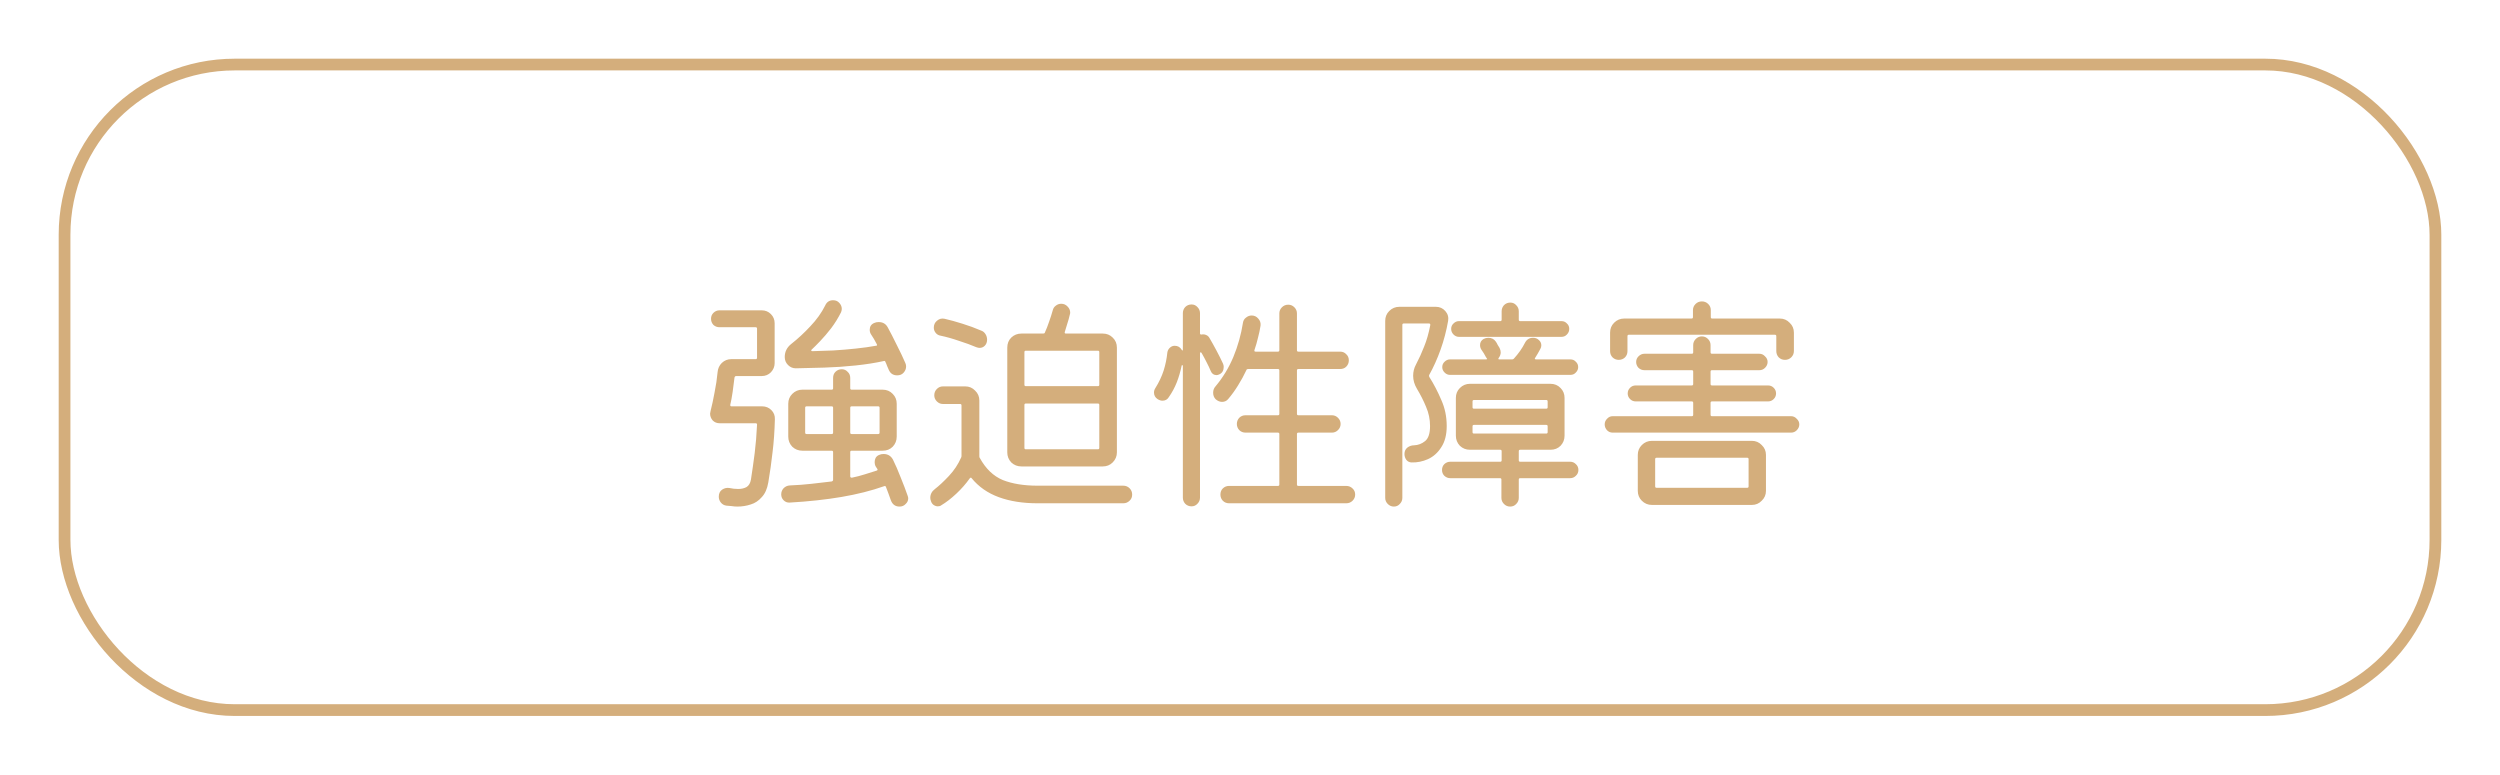 <svg width="213" height="66" viewBox="0 0 213 66" fill="none" xmlns="http://www.w3.org/2000/svg">
<rect x="5.5" y="5.5" width="202" height="55" rx="14.5" stroke="#D4AE7C"/>
<path d="M67.8 31.38C67.547 31.38 67.327 31.287 67.14 31.1C66.953 30.913 66.86 30.687 66.86 30.42C66.86 29.967 67.047 29.593 67.42 29.3C67.98 28.86 68.52 28.36 69.04 27.8C69.573 27.24 69.993 26.653 70.3 26.04C70.433 25.733 70.66 25.58 70.98 25.58C71.207 25.58 71.387 25.66 71.52 25.82C71.653 25.967 71.72 26.133 71.72 26.32C71.72 26.4 71.7 26.493 71.66 26.6C71.42 27.08 71.14 27.533 70.82 27.96C70.5 28.373 70.187 28.74 69.88 29.06C69.587 29.367 69.347 29.607 69.16 29.78C69.12 29.807 69.107 29.84 69.12 29.88C69.133 29.907 69.167 29.92 69.22 29.92C69.753 29.907 70.34 29.887 70.98 29.86C71.633 29.82 72.273 29.767 72.9 29.7C73.54 29.633 74.113 29.553 74.62 29.46C74.727 29.46 74.753 29.413 74.7 29.32C74.62 29.16 74.54 29.013 74.46 28.88C74.38 28.747 74.3 28.62 74.22 28.5C74.14 28.38 74.1 28.247 74.1 28.1C74.1 27.82 74.227 27.627 74.48 27.52C74.587 27.467 74.713 27.44 74.86 27.44C75.22 27.44 75.48 27.593 75.64 27.9C75.867 28.313 76.12 28.807 76.4 29.38C76.693 29.953 76.94 30.473 77.14 30.94C77.18 31.033 77.2 31.127 77.2 31.22C77.2 31.42 77.127 31.6 76.98 31.76C76.847 31.907 76.667 31.98 76.44 31.98C76.093 31.98 75.853 31.82 75.72 31.5C75.68 31.393 75.633 31.287 75.58 31.18C75.54 31.06 75.493 30.947 75.44 30.84C75.413 30.76 75.367 30.733 75.3 30.76C74.58 30.92 73.773 31.047 72.88 31.14C72 31.233 71.113 31.293 70.22 31.32C69.34 31.347 68.533 31.367 67.8 31.38ZM62.22 34.48C62.207 34.573 62.24 34.62 62.32 34.62H64.94C65.247 34.62 65.507 34.727 65.72 34.94C65.933 35.153 66.033 35.413 66.02 35.72C65.993 36.747 65.927 37.687 65.82 38.54C65.727 39.38 65.607 40.233 65.46 41.1C65.367 41.647 65.18 42.067 64.9 42.36C64.633 42.667 64.32 42.873 63.96 42.98C63.6 43.1 63.22 43.16 62.82 43.16C62.66 43.16 62.5 43.147 62.34 43.12C62.18 43.107 62.027 43.093 61.88 43.08C61.693 43.053 61.54 42.967 61.42 42.82C61.3 42.673 61.24 42.507 61.24 42.32C61.24 42.053 61.333 41.853 61.52 41.72C61.72 41.587 61.933 41.54 62.16 41.58C62.28 41.607 62.4 41.627 62.52 41.64C62.653 41.653 62.78 41.66 62.9 41.66C63.167 41.66 63.4 41.607 63.6 41.5C63.8 41.38 63.927 41.167 63.98 40.86C64.1 40.087 64.207 39.333 64.3 38.6C64.393 37.853 64.46 37.047 64.5 36.18C64.5 36.1 64.46 36.06 64.38 36.06H61.3C61.073 36.06 60.88 35.98 60.72 35.82C60.573 35.647 60.5 35.453 60.5 35.24C60.5 35.2 60.513 35.127 60.54 35.02C60.66 34.553 60.773 34.027 60.88 33.44C61 32.853 61.087 32.273 61.14 31.7C61.167 31.393 61.287 31.133 61.5 30.92C61.727 30.707 61.993 30.6 62.3 30.6H64.38C64.46 30.6 64.5 30.56 64.5 30.48V28C64.5 27.92 64.46 27.88 64.38 27.88H61.3C61.1 27.88 60.927 27.813 60.78 27.68C60.647 27.533 60.58 27.36 60.58 27.16C60.58 26.96 60.647 26.793 60.78 26.66C60.927 26.513 61.1 26.44 61.3 26.44H64.9C65.207 26.44 65.467 26.547 65.68 26.76C65.893 26.973 66 27.233 66 27.54V30.94C66 31.233 65.893 31.493 65.68 31.72C65.467 31.933 65.207 32.04 64.9 32.04H62.72C62.653 32.04 62.607 32.08 62.58 32.16C62.54 32.52 62.487 32.933 62.42 33.4C62.353 33.853 62.287 34.213 62.22 34.48ZM77.34 42.26C77.367 42.34 77.38 42.407 77.38 42.46C77.38 42.647 77.307 42.807 77.16 42.94C77.027 43.087 76.853 43.16 76.64 43.16C76.28 43.16 76.033 42.98 75.9 42.62C75.847 42.447 75.78 42.26 75.7 42.06C75.633 41.873 75.56 41.68 75.48 41.48C75.453 41.413 75.407 41.393 75.34 41.42C74.247 41.807 73.033 42.113 71.7 42.34C70.367 42.567 68.893 42.727 67.28 42.82C67.08 42.833 66.907 42.767 66.76 42.62C66.627 42.487 66.56 42.32 66.56 42.12C66.56 41.92 66.627 41.747 66.76 41.6C66.907 41.453 67.08 41.373 67.28 41.36C67.933 41.333 68.553 41.287 69.14 41.22C69.74 41.153 70.313 41.087 70.86 41.02C70.94 40.993 70.98 40.947 70.98 40.88V38.52C70.98 38.44 70.94 38.4 70.86 38.4H68.36C68.027 38.4 67.74 38.287 67.5 38.06C67.273 37.82 67.16 37.533 67.16 37.2V34.4C67.16 34.067 67.273 33.787 67.5 33.56C67.74 33.32 68.027 33.2 68.36 33.2H70.86C70.94 33.2 70.98 33.16 70.98 33.08V32.2C70.98 31.987 71.047 31.813 71.18 31.68C71.327 31.533 71.507 31.46 71.72 31.46C71.92 31.46 72.087 31.533 72.22 31.68C72.367 31.813 72.44 31.987 72.44 32.2V33.08C72.44 33.16 72.48 33.2 72.56 33.2H75.2C75.547 33.2 75.833 33.32 76.06 33.56C76.287 33.787 76.4 34.067 76.4 34.4V37.2C76.4 37.533 76.287 37.82 76.06 38.06C75.833 38.287 75.547 38.4 75.2 38.4H72.56C72.48 38.4 72.44 38.44 72.44 38.52V40.58C72.44 40.66 72.487 40.7 72.58 40.7C72.967 40.62 73.327 40.527 73.66 40.42C74.007 40.313 74.347 40.207 74.68 40.1C74.773 40.073 74.793 40.02 74.74 39.94L74.62 39.76C74.58 39.693 74.553 39.627 74.54 39.56C74.527 39.493 74.52 39.433 74.52 39.38C74.52 39.247 74.547 39.127 74.6 39.02C74.667 38.9 74.767 38.813 74.9 38.76C74.967 38.733 75.027 38.713 75.08 38.7C75.147 38.687 75.213 38.68 75.28 38.68C75.64 38.68 75.907 38.84 76.08 39.16C76.293 39.587 76.513 40.093 76.74 40.68C76.98 41.267 77.18 41.793 77.34 42.26ZM68.72 34.62C68.64 34.62 68.6 34.66 68.6 34.74V36.86C68.6 36.94 68.64 36.98 68.72 36.98H70.86C70.94 36.98 70.98 36.94 70.98 36.86V34.74C70.98 34.66 70.94 34.62 70.86 34.62H68.72ZM74.82 36.98C74.9 36.98 74.94 36.94 74.94 36.86V34.74C74.94 34.66 74.9 34.62 74.82 34.62H72.56C72.48 34.62 72.44 34.66 72.44 34.74V36.86C72.44 36.94 72.48 36.98 72.56 36.98H74.82ZM93.96 39.74H87.02C86.687 39.74 86.4 39.627 86.16 39.4C85.933 39.16 85.82 38.873 85.82 38.54V29.62C85.82 29.273 85.933 28.987 86.16 28.76C86.4 28.533 86.687 28.42 87.02 28.42H88.88C88.96 28.42 89.007 28.393 89.02 28.34C89.153 28.047 89.273 27.74 89.38 27.42C89.5 27.087 89.607 26.753 89.7 26.42C89.74 26.26 89.827 26.133 89.96 26.04C90.093 25.933 90.247 25.88 90.42 25.88C90.633 25.88 90.813 25.96 90.96 26.12C91.107 26.267 91.18 26.44 91.18 26.64C91.18 26.693 91.167 26.76 91.14 26.84C91.087 27.08 91.02 27.32 90.94 27.56C90.873 27.8 90.8 28.04 90.72 28.28C90.693 28.373 90.727 28.42 90.82 28.42H93.96C94.293 28.42 94.573 28.533 94.8 28.76C95.04 28.987 95.16 29.273 95.16 29.62V38.54C95.16 38.873 95.04 39.16 94.8 39.4C94.573 39.627 94.293 39.74 93.96 39.74ZM80.14 28.6C79.967 28.573 79.827 28.493 79.72 28.36C79.613 28.227 79.56 28.08 79.56 27.92C79.56 27.667 79.653 27.467 79.84 27.32C80.027 27.16 80.24 27.107 80.48 27.16C80.947 27.267 81.453 27.407 82 27.58C82.56 27.753 83.087 27.947 83.58 28.16C83.74 28.213 83.867 28.313 83.96 28.46C84.053 28.607 84.1 28.767 84.1 28.94C84.1 29.153 84.033 29.327 83.9 29.46C83.78 29.58 83.633 29.64 83.46 29.64C83.38 29.64 83.287 29.62 83.18 29.58C82.74 29.393 82.247 29.213 81.7 29.04C81.167 28.853 80.647 28.707 80.14 28.6ZM93.54 32.9C93.62 32.9 93.66 32.86 93.66 32.78V30C93.66 29.92 93.62 29.88 93.54 29.88H87.4C87.32 29.88 87.28 29.92 87.28 30V32.78C87.28 32.86 87.32 32.9 87.4 32.9H93.54ZM88.4 41.38H95.7C95.913 41.38 96.093 41.453 96.24 41.6C96.387 41.747 96.46 41.927 96.46 42.14C96.46 42.353 96.387 42.527 96.24 42.66C96.093 42.807 95.913 42.88 95.7 42.88H88.4C87.147 42.88 86.047 42.707 85.1 42.36C84.153 42.013 83.38 41.473 82.78 40.74C82.74 40.673 82.687 40.68 82.62 40.76C82.3 41.213 81.92 41.647 81.48 42.06C81.04 42.473 80.607 42.807 80.18 43.06C80.113 43.113 80.02 43.14 79.9 43.14C79.78 43.14 79.66 43.1 79.54 43.02C79.433 42.94 79.36 42.833 79.32 42.7C79.28 42.593 79.26 42.5 79.26 42.42C79.26 42.113 79.393 41.86 79.66 41.66C80.007 41.393 80.4 41.027 80.84 40.56C81.28 40.093 81.627 39.573 81.88 39C81.907 38.96 81.92 38.907 81.92 38.84V34.54C81.92 34.46 81.88 34.42 81.8 34.42H80.34C80.14 34.42 79.967 34.347 79.82 34.2C79.673 34.053 79.6 33.88 79.6 33.68C79.6 33.467 79.673 33.287 79.82 33.14C79.967 32.993 80.14 32.92 80.34 32.92H82.24C82.573 32.92 82.853 33.04 83.08 33.28C83.32 33.507 83.44 33.787 83.44 34.12V38.88C83.44 38.947 83.453 38.993 83.48 39.02C83.987 39.94 84.64 40.567 85.44 40.9C86.253 41.22 87.24 41.38 88.4 41.38ZM87.4 34.38C87.32 34.38 87.28 34.42 87.28 34.5V38.16C87.28 38.24 87.32 38.28 87.4 38.28H93.54C93.62 38.28 93.66 38.24 93.66 38.16V34.5C93.66 34.42 93.62 34.38 93.54 34.38H87.4ZM103.92 31.88C103.813 31.933 103.727 31.96 103.66 31.96C103.42 31.96 103.253 31.847 103.16 31.62C103.053 31.367 102.933 31.113 102.8 30.86C102.667 30.593 102.527 30.333 102.38 30.08C102.353 30.027 102.32 30.007 102.28 30.02C102.253 30.02 102.24 30.053 102.24 30.12V42.4C102.24 42.6 102.167 42.773 102.02 42.92C101.887 43.067 101.72 43.14 101.52 43.14C101.307 43.14 101.127 43.067 100.98 42.92C100.847 42.773 100.78 42.6 100.78 42.4V31.16C100.78 31.133 100.767 31.12 100.74 31.12C100.713 31.107 100.693 31.113 100.68 31.14C100.573 31.66 100.433 32.14 100.26 32.58C100.087 33.02 99.86 33.44 99.58 33.84C99.46 34.04 99.28 34.14 99.04 34.14C98.907 34.14 98.767 34.093 98.62 34C98.42 33.867 98.32 33.68 98.32 33.44C98.32 33.307 98.36 33.18 98.44 33.06C98.747 32.567 98.98 32.073 99.14 31.58C99.3 31.073 99.407 30.553 99.46 30.02C99.487 29.86 99.56 29.727 99.68 29.62C99.8 29.513 99.933 29.46 100.08 29.46C100.347 29.46 100.547 29.573 100.68 29.8C100.747 29.893 100.78 29.887 100.78 29.78V26.68C100.78 26.48 100.847 26.307 100.98 26.16C101.127 26.013 101.307 25.94 101.52 25.94C101.72 25.94 101.887 26.013 102.02 26.16C102.167 26.307 102.24 26.48 102.24 26.68V28.4C102.24 28.48 102.287 28.513 102.38 28.5C102.513 28.473 102.64 28.487 102.76 28.54C102.893 28.593 102.993 28.687 103.06 28.82C103.233 29.113 103.427 29.46 103.64 29.86C103.853 30.26 104.04 30.633 104.2 30.98C104.24 31.073 104.26 31.167 104.26 31.26C104.26 31.553 104.147 31.76 103.92 31.88ZM110.5 41.28C110.5 41.36 110.54 41.4 110.62 41.4H114.7C114.913 41.4 115.093 41.473 115.24 41.62C115.387 41.753 115.46 41.927 115.46 42.14C115.46 42.34 115.387 42.513 115.24 42.66C115.093 42.807 114.913 42.88 114.7 42.88H104.72C104.507 42.88 104.327 42.807 104.18 42.66C104.047 42.513 103.98 42.34 103.98 42.14C103.98 41.927 104.047 41.753 104.18 41.62C104.327 41.473 104.507 41.4 104.72 41.4H108.88C108.96 41.4 109 41.36 109 41.28V36.98C109 36.9 108.96 36.86 108.88 36.86H106.12C105.907 36.86 105.727 36.787 105.58 36.64C105.447 36.493 105.38 36.32 105.38 36.12C105.38 35.92 105.447 35.747 105.58 35.6C105.727 35.453 105.907 35.38 106.12 35.38H108.88C108.96 35.38 109 35.34 109 35.26V31.56C109 31.48 108.96 31.44 108.88 31.44H106.34C106.26 31.44 106.213 31.467 106.2 31.52C105.987 31.973 105.747 32.413 105.48 32.84C105.227 33.253 104.947 33.64 104.64 34C104.507 34.16 104.333 34.24 104.12 34.24C103.933 34.24 103.753 34.167 103.58 34.02C103.433 33.873 103.36 33.687 103.36 33.46C103.36 33.247 103.427 33.067 103.56 32.92C104.187 32.173 104.693 31.34 105.08 30.42C105.467 29.487 105.74 28.513 105.9 27.5C105.927 27.313 106.013 27.167 106.16 27.06C106.307 26.94 106.467 26.88 106.64 26.88C106.867 26.88 107.053 26.967 107.2 27.14C107.36 27.313 107.427 27.513 107.4 27.74C107.347 28.087 107.273 28.433 107.18 28.78C107.1 29.127 107 29.473 106.88 29.82C106.853 29.913 106.887 29.96 106.98 29.96H108.88C108.96 29.96 109 29.92 109 29.84V26.7C109 26.5 109.073 26.327 109.22 26.18C109.367 26.033 109.547 25.96 109.76 25.96C109.96 25.96 110.133 26.033 110.28 26.18C110.427 26.327 110.5 26.5 110.5 26.7V29.84C110.5 29.92 110.54 29.96 110.62 29.96H114.18C114.393 29.96 114.567 30.033 114.7 30.18C114.847 30.313 114.92 30.487 114.92 30.7C114.92 30.913 114.847 31.093 114.7 31.24C114.567 31.373 114.393 31.44 114.18 31.44H110.62C110.54 31.44 110.5 31.48 110.5 31.56V35.26C110.5 35.34 110.54 35.38 110.62 35.38H113.48C113.68 35.38 113.853 35.453 114 35.6C114.147 35.747 114.22 35.92 114.22 36.12C114.22 36.32 114.147 36.493 114 36.64C113.853 36.787 113.68 36.86 113.48 36.86H110.62C110.54 36.86 110.5 36.9 110.5 36.98V41.28ZM133.04 28.7H124.3C124.127 28.7 123.973 28.633 123.84 28.5C123.707 28.367 123.64 28.207 123.64 28.02C123.64 27.833 123.707 27.68 123.84 27.56C123.973 27.427 124.127 27.36 124.3 27.36H127.82C127.9 27.36 127.94 27.32 127.94 27.24V26.52C127.94 26.32 128.007 26.147 128.14 26C128.287 25.853 128.467 25.78 128.68 25.78C128.88 25.78 129.047 25.853 129.18 26C129.327 26.147 129.4 26.32 129.4 26.52V27.24C129.4 27.32 129.44 27.36 129.52 27.36H133.04C133.227 27.36 133.38 27.427 133.5 27.56C133.633 27.68 133.7 27.833 133.7 28.02C133.7 28.207 133.633 28.367 133.5 28.5C133.38 28.633 133.227 28.7 133.04 28.7ZM121.76 31.96C121.747 32.013 121.753 32.067 121.78 32.12C122.167 32.733 122.507 33.387 122.8 34.08C123.107 34.76 123.26 35.5 123.26 36.3C123.26 37.033 123.107 37.633 122.8 38.1C122.507 38.567 122.127 38.907 121.66 39.12C121.207 39.32 120.747 39.413 120.28 39.4C120.093 39.4 119.94 39.327 119.82 39.18C119.713 39.033 119.66 38.867 119.66 38.68C119.66 38.453 119.74 38.273 119.9 38.14C120.073 38.007 120.267 37.94 120.48 37.94C120.827 37.927 121.14 37.807 121.42 37.58C121.7 37.353 121.84 36.927 121.84 36.3C121.84 35.727 121.727 35.18 121.5 34.66C121.287 34.14 121.027 33.627 120.72 33.12C120.507 32.76 120.4 32.393 120.4 32.02C120.4 31.673 120.48 31.353 120.64 31.06C120.907 30.553 121.14 30.04 121.34 29.52C121.553 29 121.727 28.393 121.86 27.7V27.66C121.86 27.593 121.82 27.56 121.74 27.56H119.6C119.52 27.56 119.48 27.6 119.48 27.68V42.42C119.48 42.62 119.407 42.793 119.26 42.94C119.127 43.087 118.96 43.16 118.76 43.16C118.56 43.16 118.387 43.087 118.24 42.94C118.093 42.793 118.02 42.62 118.02 42.42V27.34C118.02 27.007 118.133 26.727 118.36 26.5C118.6 26.26 118.887 26.14 119.22 26.14H122.34C122.66 26.14 122.927 26.26 123.14 26.5C123.353 26.74 123.433 27.02 123.38 27.34C123.233 28.18 123.02 28.993 122.74 29.78C122.46 30.567 122.133 31.293 121.76 31.96ZM122.88 31.28C122.88 31.093 122.947 30.94 123.08 30.82C123.213 30.687 123.367 30.62 123.54 30.62H126.58C126.7 30.62 126.733 30.593 126.68 30.54C126.653 30.513 126.627 30.473 126.6 30.42C126.547 30.313 126.487 30.207 126.42 30.1C126.353 29.993 126.287 29.893 126.22 29.8C126.14 29.68 126.1 29.547 126.1 29.4C126.1 29.173 126.2 29 126.4 28.88C126.533 28.813 126.667 28.78 126.8 28.78C127.08 28.78 127.293 28.887 127.44 29.1C127.507 29.193 127.56 29.287 127.6 29.38C127.653 29.46 127.707 29.547 127.76 29.64C127.827 29.773 127.86 29.9 127.86 30.02C127.86 30.18 127.807 30.333 127.7 30.48C127.633 30.573 127.647 30.62 127.74 30.62H128.84C128.893 30.62 128.94 30.6 128.98 30.56C129.38 30.12 129.693 29.673 129.92 29.22C130.067 28.927 130.3 28.78 130.62 28.78C130.82 28.78 130.987 28.847 131.12 28.98C131.253 29.1 131.32 29.247 131.32 29.42C131.32 29.473 131.313 29.527 131.3 29.58C131.287 29.62 131.267 29.667 131.24 29.72C131.173 29.853 131.1 29.987 131.02 30.12C130.953 30.24 130.88 30.36 130.8 30.48C130.733 30.573 130.76 30.62 130.88 30.62H133.8C133.987 30.62 134.14 30.687 134.26 30.82C134.393 30.94 134.46 31.093 134.46 31.28C134.46 31.453 134.393 31.607 134.26 31.74C134.14 31.873 133.987 31.94 133.8 31.94H123.54C123.367 31.94 123.213 31.873 123.08 31.74C122.947 31.607 122.88 31.453 122.88 31.28ZM129.4 39.22C129.4 39.3 129.44 39.34 129.52 39.34H133.78C133.967 39.34 134.127 39.407 134.26 39.54C134.407 39.673 134.48 39.84 134.48 40.04C134.48 40.24 134.407 40.407 134.26 40.54C134.127 40.673 133.967 40.74 133.78 40.74H129.52C129.44 40.74 129.4 40.78 129.4 40.86V42.42C129.4 42.62 129.327 42.793 129.18 42.94C129.047 43.087 128.873 43.16 128.66 43.16C128.46 43.16 128.287 43.087 128.14 42.94C127.993 42.793 127.92 42.62 127.92 42.42V40.86C127.92 40.78 127.88 40.74 127.8 40.74H123.56C123.373 40.74 123.207 40.673 123.06 40.54C122.927 40.407 122.86 40.24 122.86 40.04C122.86 39.84 122.927 39.673 123.06 39.54C123.207 39.407 123.373 39.34 123.56 39.34H127.82C127.9 39.34 127.94 39.3 127.94 39.22V38.44C127.94 38.36 127.9 38.32 127.82 38.32H125.24C124.907 38.32 124.62 38.207 124.38 37.98C124.153 37.74 124.04 37.453 124.04 37.12V33.9C124.04 33.567 124.153 33.287 124.38 33.06C124.62 32.82 124.907 32.7 125.24 32.7H132.1C132.447 32.7 132.733 32.82 132.96 33.06C133.187 33.287 133.3 33.567 133.3 33.9V37.12C133.3 37.453 133.187 37.74 132.96 37.98C132.733 38.207 132.447 38.32 132.1 38.32H129.52C129.44 38.32 129.4 38.36 129.4 38.44V39.22ZM131.74 34.82C131.82 34.82 131.86 34.78 131.86 34.7V34.2C131.86 34.12 131.82 34.08 131.74 34.08H125.58C125.5 34.08 125.46 34.12 125.46 34.2V34.7C125.46 34.78 125.5 34.82 125.58 34.82H131.74ZM131.86 36.32C131.86 36.24 131.82 36.2 131.74 36.2H125.58C125.5 36.2 125.46 36.24 125.46 36.32V36.82C125.46 36.9 125.5 36.94 125.58 36.94H131.74C131.82 36.94 131.86 36.9 131.86 36.82V36.32ZM137.92 30.66C137.72 30.66 137.547 30.593 137.4 30.46C137.253 30.313 137.18 30.133 137.18 29.92V28.34C137.18 28.007 137.293 27.727 137.52 27.5C137.76 27.26 138.047 27.14 138.38 27.14H144.12C144.2 27.14 144.24 27.1 144.24 27.02V26.42C144.24 26.22 144.313 26.047 144.46 25.9C144.607 25.753 144.787 25.68 145 25.68C145.213 25.68 145.393 25.753 145.54 25.9C145.687 26.047 145.76 26.22 145.76 26.42V27.02C145.76 27.1 145.8 27.14 145.88 27.14H151.64C151.973 27.14 152.253 27.26 152.48 27.5C152.72 27.727 152.84 28.007 152.84 28.34V29.9C152.84 30.113 152.767 30.293 152.62 30.44C152.473 30.587 152.293 30.66 152.08 30.66C151.867 30.66 151.687 30.587 151.54 30.44C151.407 30.293 151.34 30.113 151.34 29.9V28.64C151.34 28.56 151.3 28.52 151.22 28.52H138.78C138.7 28.52 138.66 28.56 138.66 28.64V29.92C138.66 30.133 138.587 30.313 138.44 30.46C138.293 30.593 138.12 30.66 137.92 30.66ZM145.74 35.34C145.74 35.42 145.78 35.46 145.86 35.46H152.6C152.787 35.46 152.947 35.533 153.08 35.68C153.227 35.813 153.3 35.973 153.3 36.16C153.3 36.347 153.227 36.513 153.08 36.66C152.947 36.793 152.787 36.86 152.6 36.86H137.4C137.213 36.86 137.053 36.793 136.92 36.66C136.787 36.513 136.72 36.347 136.72 36.16C136.72 35.973 136.787 35.813 136.92 35.68C137.053 35.533 137.213 35.46 137.4 35.46H144.14C144.22 35.46 144.26 35.42 144.26 35.34V34.32C144.26 34.24 144.22 34.2 144.14 34.2H139.36C139.173 34.2 139.013 34.133 138.88 34C138.747 33.867 138.68 33.707 138.68 33.52C138.68 33.333 138.747 33.173 138.88 33.04C139.013 32.907 139.173 32.84 139.36 32.84H144.14C144.22 32.84 144.26 32.8 144.26 32.72V31.66C144.26 31.58 144.22 31.54 144.14 31.54H140.1C139.913 31.54 139.747 31.473 139.6 31.34C139.467 31.193 139.4 31.027 139.4 30.84C139.4 30.653 139.467 30.493 139.6 30.36C139.747 30.213 139.913 30.14 140.1 30.14H144.14C144.22 30.14 144.26 30.1 144.26 30.02V29.4C144.26 29.2 144.333 29.027 144.48 28.88C144.627 28.733 144.8 28.66 145 28.66C145.2 28.66 145.373 28.733 145.52 28.88C145.667 29.027 145.74 29.2 145.74 29.4V30.02C145.74 30.1 145.78 30.14 145.86 30.14H149.9C150.087 30.14 150.247 30.213 150.38 30.36C150.527 30.493 150.6 30.653 150.6 30.84C150.6 31.027 150.527 31.193 150.38 31.34C150.247 31.473 150.087 31.54 149.9 31.54H145.86C145.78 31.54 145.74 31.58 145.74 31.66V32.72C145.74 32.8 145.78 32.84 145.86 32.84H150.64C150.827 32.84 150.987 32.907 151.12 33.04C151.253 33.173 151.32 33.333 151.32 33.52C151.32 33.707 151.253 33.867 151.12 34C150.987 34.133 150.827 34.2 150.64 34.2H145.86C145.78 34.2 145.74 34.24 145.74 34.32V35.34ZM140.74 37.56H149.26C149.593 37.56 149.873 37.68 150.1 37.92C150.34 38.147 150.46 38.427 150.46 38.76V41.82C150.46 42.153 150.34 42.433 150.1 42.66C149.873 42.9 149.593 43.02 149.26 43.02H140.74C140.407 43.02 140.12 42.9 139.88 42.66C139.653 42.433 139.54 42.153 139.54 41.82V38.76C139.54 38.427 139.653 38.147 139.88 37.92C140.12 37.68 140.407 37.56 140.74 37.56ZM141.02 41.44C141.02 41.52 141.06 41.56 141.14 41.56H148.86C148.94 41.56 148.98 41.52 148.98 41.44V39.12C148.98 39.04 148.94 39 148.86 39H141.14C141.06 39 141.02 39.04 141.02 39.12V41.44Z" fill="#D4AE7C"/>
</svg>
